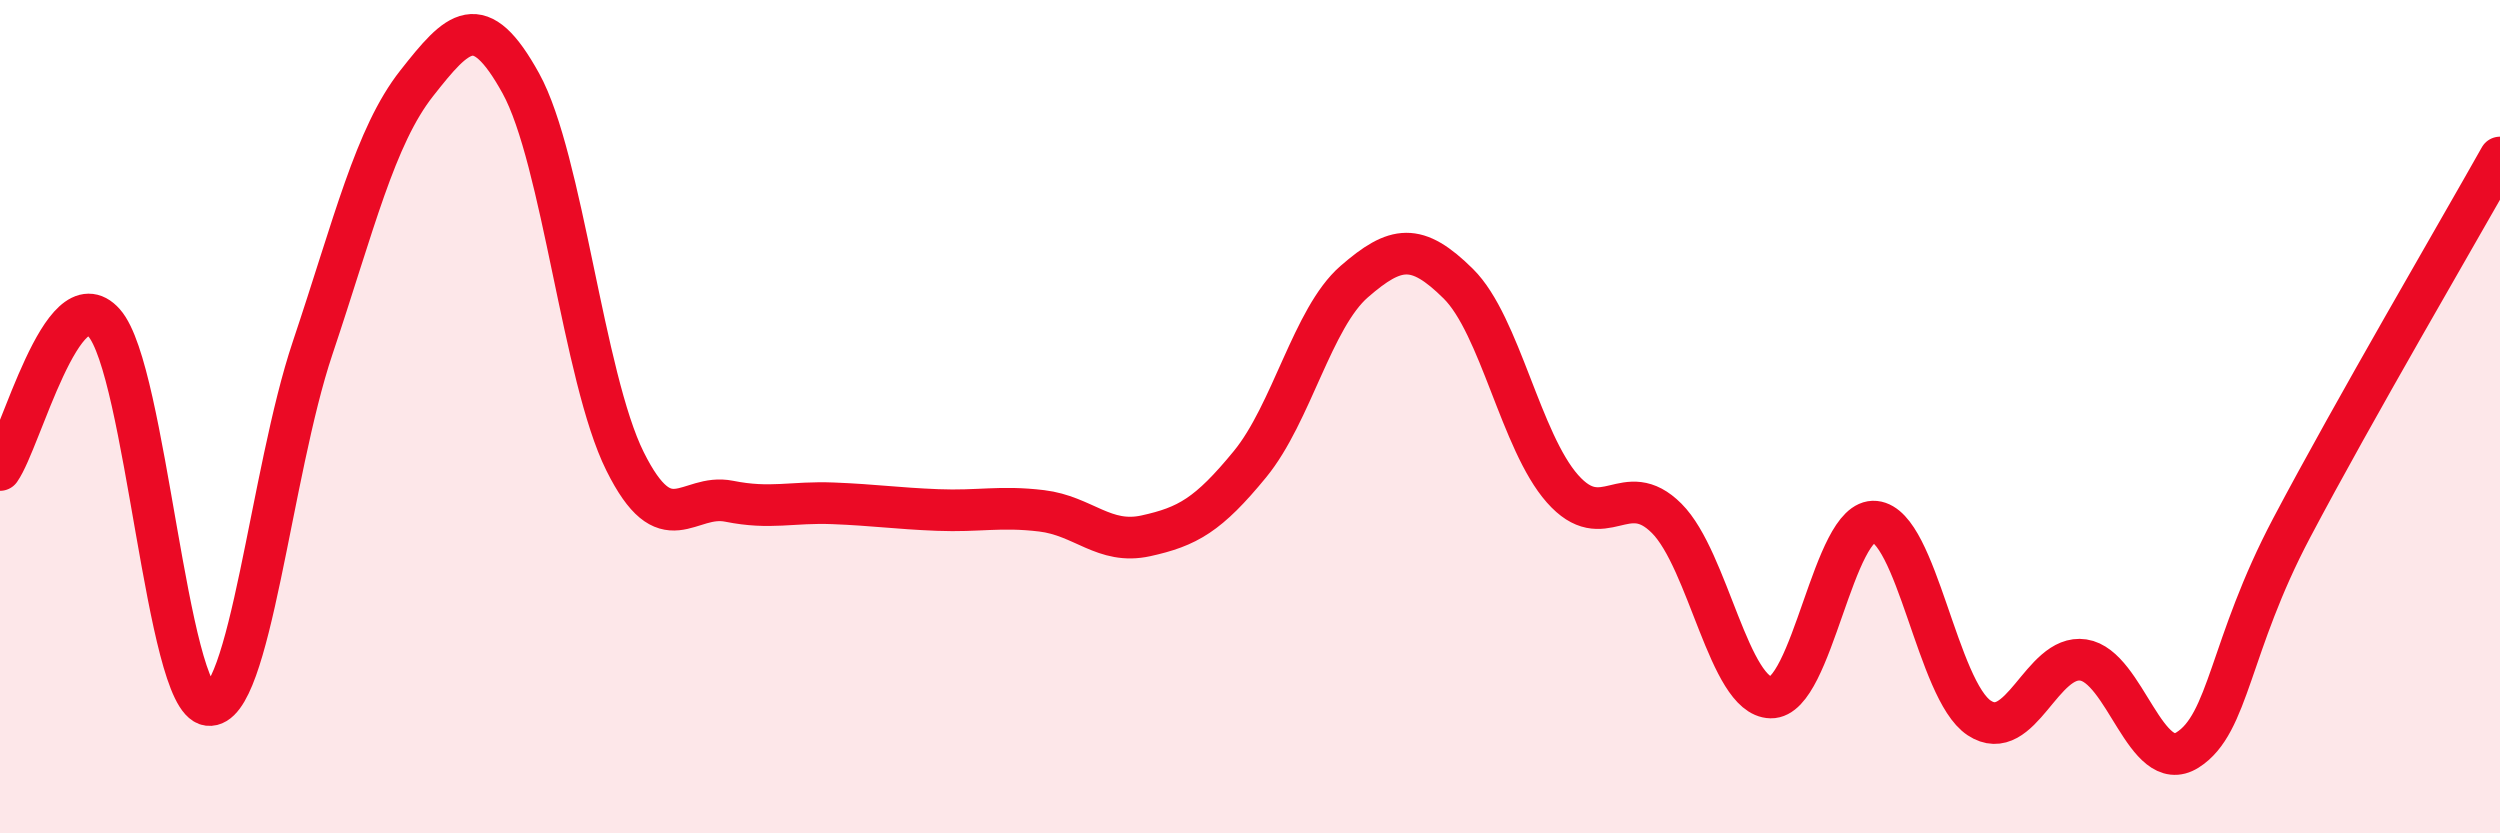 
    <svg width="60" height="20" viewBox="0 0 60 20" xmlns="http://www.w3.org/2000/svg">
      <path
        d="M 0,11.28 C 0.5,10.57 1.5,6.62 2.5,7.75 C 3.5,8.88 4,16.8 5,16.92 C 6,17.04 6.5,11.34 7.5,8.36 C 8.5,5.38 9,3.27 10,2 C 11,0.73 11.5,0.19 12.5,2 C 13.5,3.81 14,9.06 15,11.07 C 16,13.08 16.5,11.83 17.5,12.03 C 18.5,12.23 19,12.04 20,12.08 C 21,12.12 21.5,12.2 22.5,12.24 C 23.5,12.28 24,12.14 25,12.26 C 26,12.38 26.5,13.08 27.5,12.86 C 28.5,12.64 29,12.36 30,11.14 C 31,9.92 31.5,7.63 32.5,6.76 C 33.5,5.89 34,5.82 35,6.81 C 36,7.8 36.5,10.6 37.5,11.73 C 38.5,12.86 39,11.44 40,12.44 C 41,13.44 41.5,16.72 42.5,16.74 C 43.5,16.76 44,12.42 45,12.52 C 46,12.62 46.5,16.57 47.5,17.23 C 48.5,17.89 49,15.69 50,15.84 C 51,15.99 51.5,18.63 52.5,18 C 53.5,17.37 53.5,15.51 55,12.67 C 56.5,9.83 59,5.56 60,3.78L60 20L0 20Z"
        fill="#EB0A25"
        opacity="0.1"
        stroke-linecap="round"
        stroke-linejoin="round"
      />
      <path
        d="M 0,11.28 C 0.5,10.57 1.5,6.62 2.5,7.75 C 3.5,8.88 4,16.8 5,16.92 C 6,17.04 6.5,11.34 7.5,8.36 C 8.5,5.38 9,3.27 10,2 C 11,0.73 11.5,0.19 12.5,2 C 13.5,3.81 14,9.06 15,11.07 C 16,13.08 16.5,11.83 17.5,12.03 C 18.5,12.23 19,12.04 20,12.08 C 21,12.12 21.5,12.2 22.5,12.24 C 23.5,12.28 24,12.14 25,12.26 C 26,12.38 26.5,13.08 27.5,12.86 C 28.5,12.64 29,12.36 30,11.14 C 31,9.92 31.5,7.63 32.5,6.76 C 33.5,5.89 34,5.82 35,6.81 C 36,7.8 36.5,10.6 37.5,11.73 C 38.5,12.86 39,11.44 40,12.44 C 41,13.44 41.5,16.72 42.5,16.74 C 43.5,16.76 44,12.42 45,12.52 C 46,12.62 46.5,16.57 47.5,17.23 C 48.5,17.89 49,15.69 50,15.84 C 51,15.99 51.5,18.63 52.5,18 C 53.5,17.37 53.5,15.51 55,12.67 C 56.5,9.83 59,5.56 60,3.78"
        stroke="#EB0A25"
        stroke-width="1"
        fill="none"
        stroke-linecap="round"
        stroke-linejoin="round"
      />
    </svg>
  